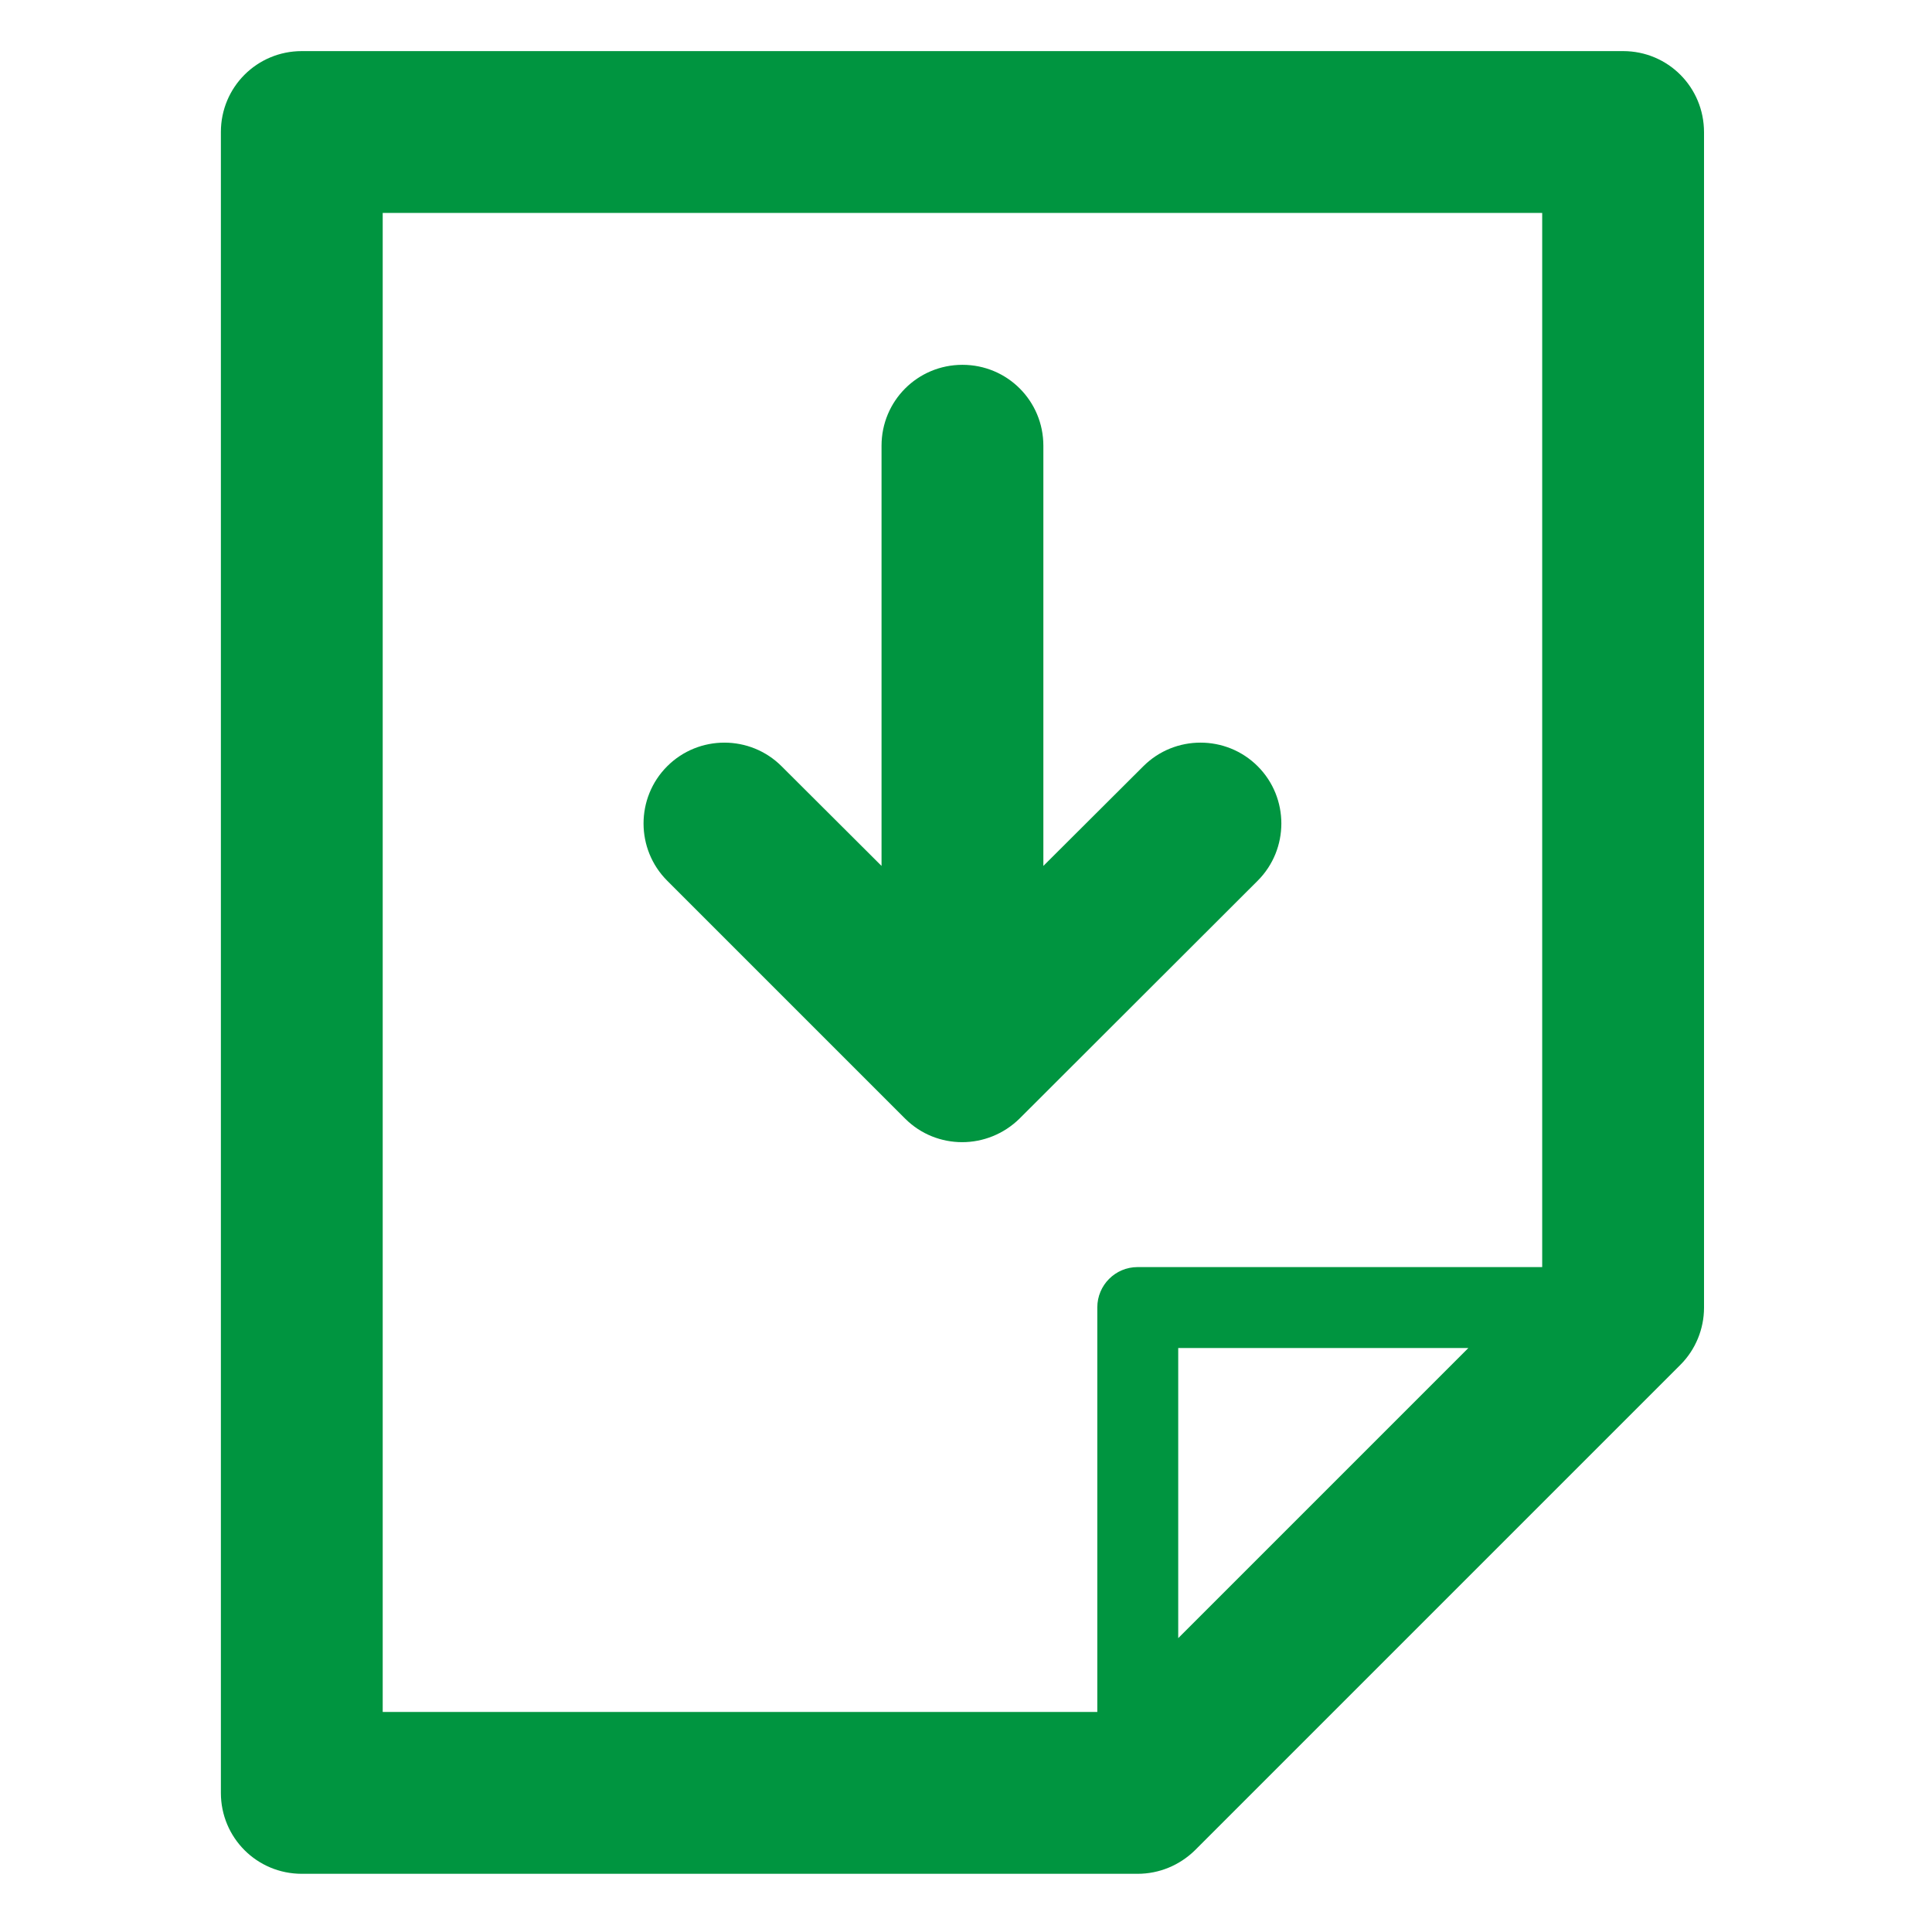<?xml version="1.0" encoding="utf-8"?>
<!-- Generator: Adobe Illustrator 27.2.0, SVG Export Plug-In . SVG Version: 6.00 Build 0)  -->
<svg version="1.1" id="Layer_1" xmlns="http://www.w3.org/2000/svg" xmlns:xlink="http://www.w3.org/1999/xlink" x="0px" y="0px"
	 viewBox="0 0 680.5 680.5" style="enable-background:new 0 0 680.5 680.5;" xml:space="preserve">
<style type="text/css">
	.st0{fill:#009540;}
</style>
<g>
	<path class="st0" d="M571.7,18H106.3c-15.8,0-28.5,12.7-28.5,28.5v585c0,15.8,12.7,28.5,28.5,28.5h294.4c7.6,0,14.8-3,20.2-8.3
		l171-171c5.3-5.3,8.3-12.6,8.3-20.1v-414C600.2,30.7,587.5,18,571.7,18z M134.8,75h408.4v371.3H400.7c-7.9,0-14.2,6.4-14.2,14.2
		V603H134.8V75z M415,577V474.8h102.2L415,577z"/>
	<path class="st0" d="M443,310.2c11.1-11.1,11.1-29.2,0-40.3c-11.1-11.1-29.2-11.1-40.3,0L367.5,305V157c0-15.8-12.7-28.5-28.5-28.5
		s-28.5,12.7-28.5,28.5v148l-35.2-35.1c-11.1-11.1-29.2-11.1-40.3,0s-11.1,29.2,0,40.3l83.8,83.8c5.6,5.6,12.9,8.3,20.1,8.3
		c7.3,0,14.6-2.8,20.2-8.3L443,310.2z"/>
</g>
</svg>

